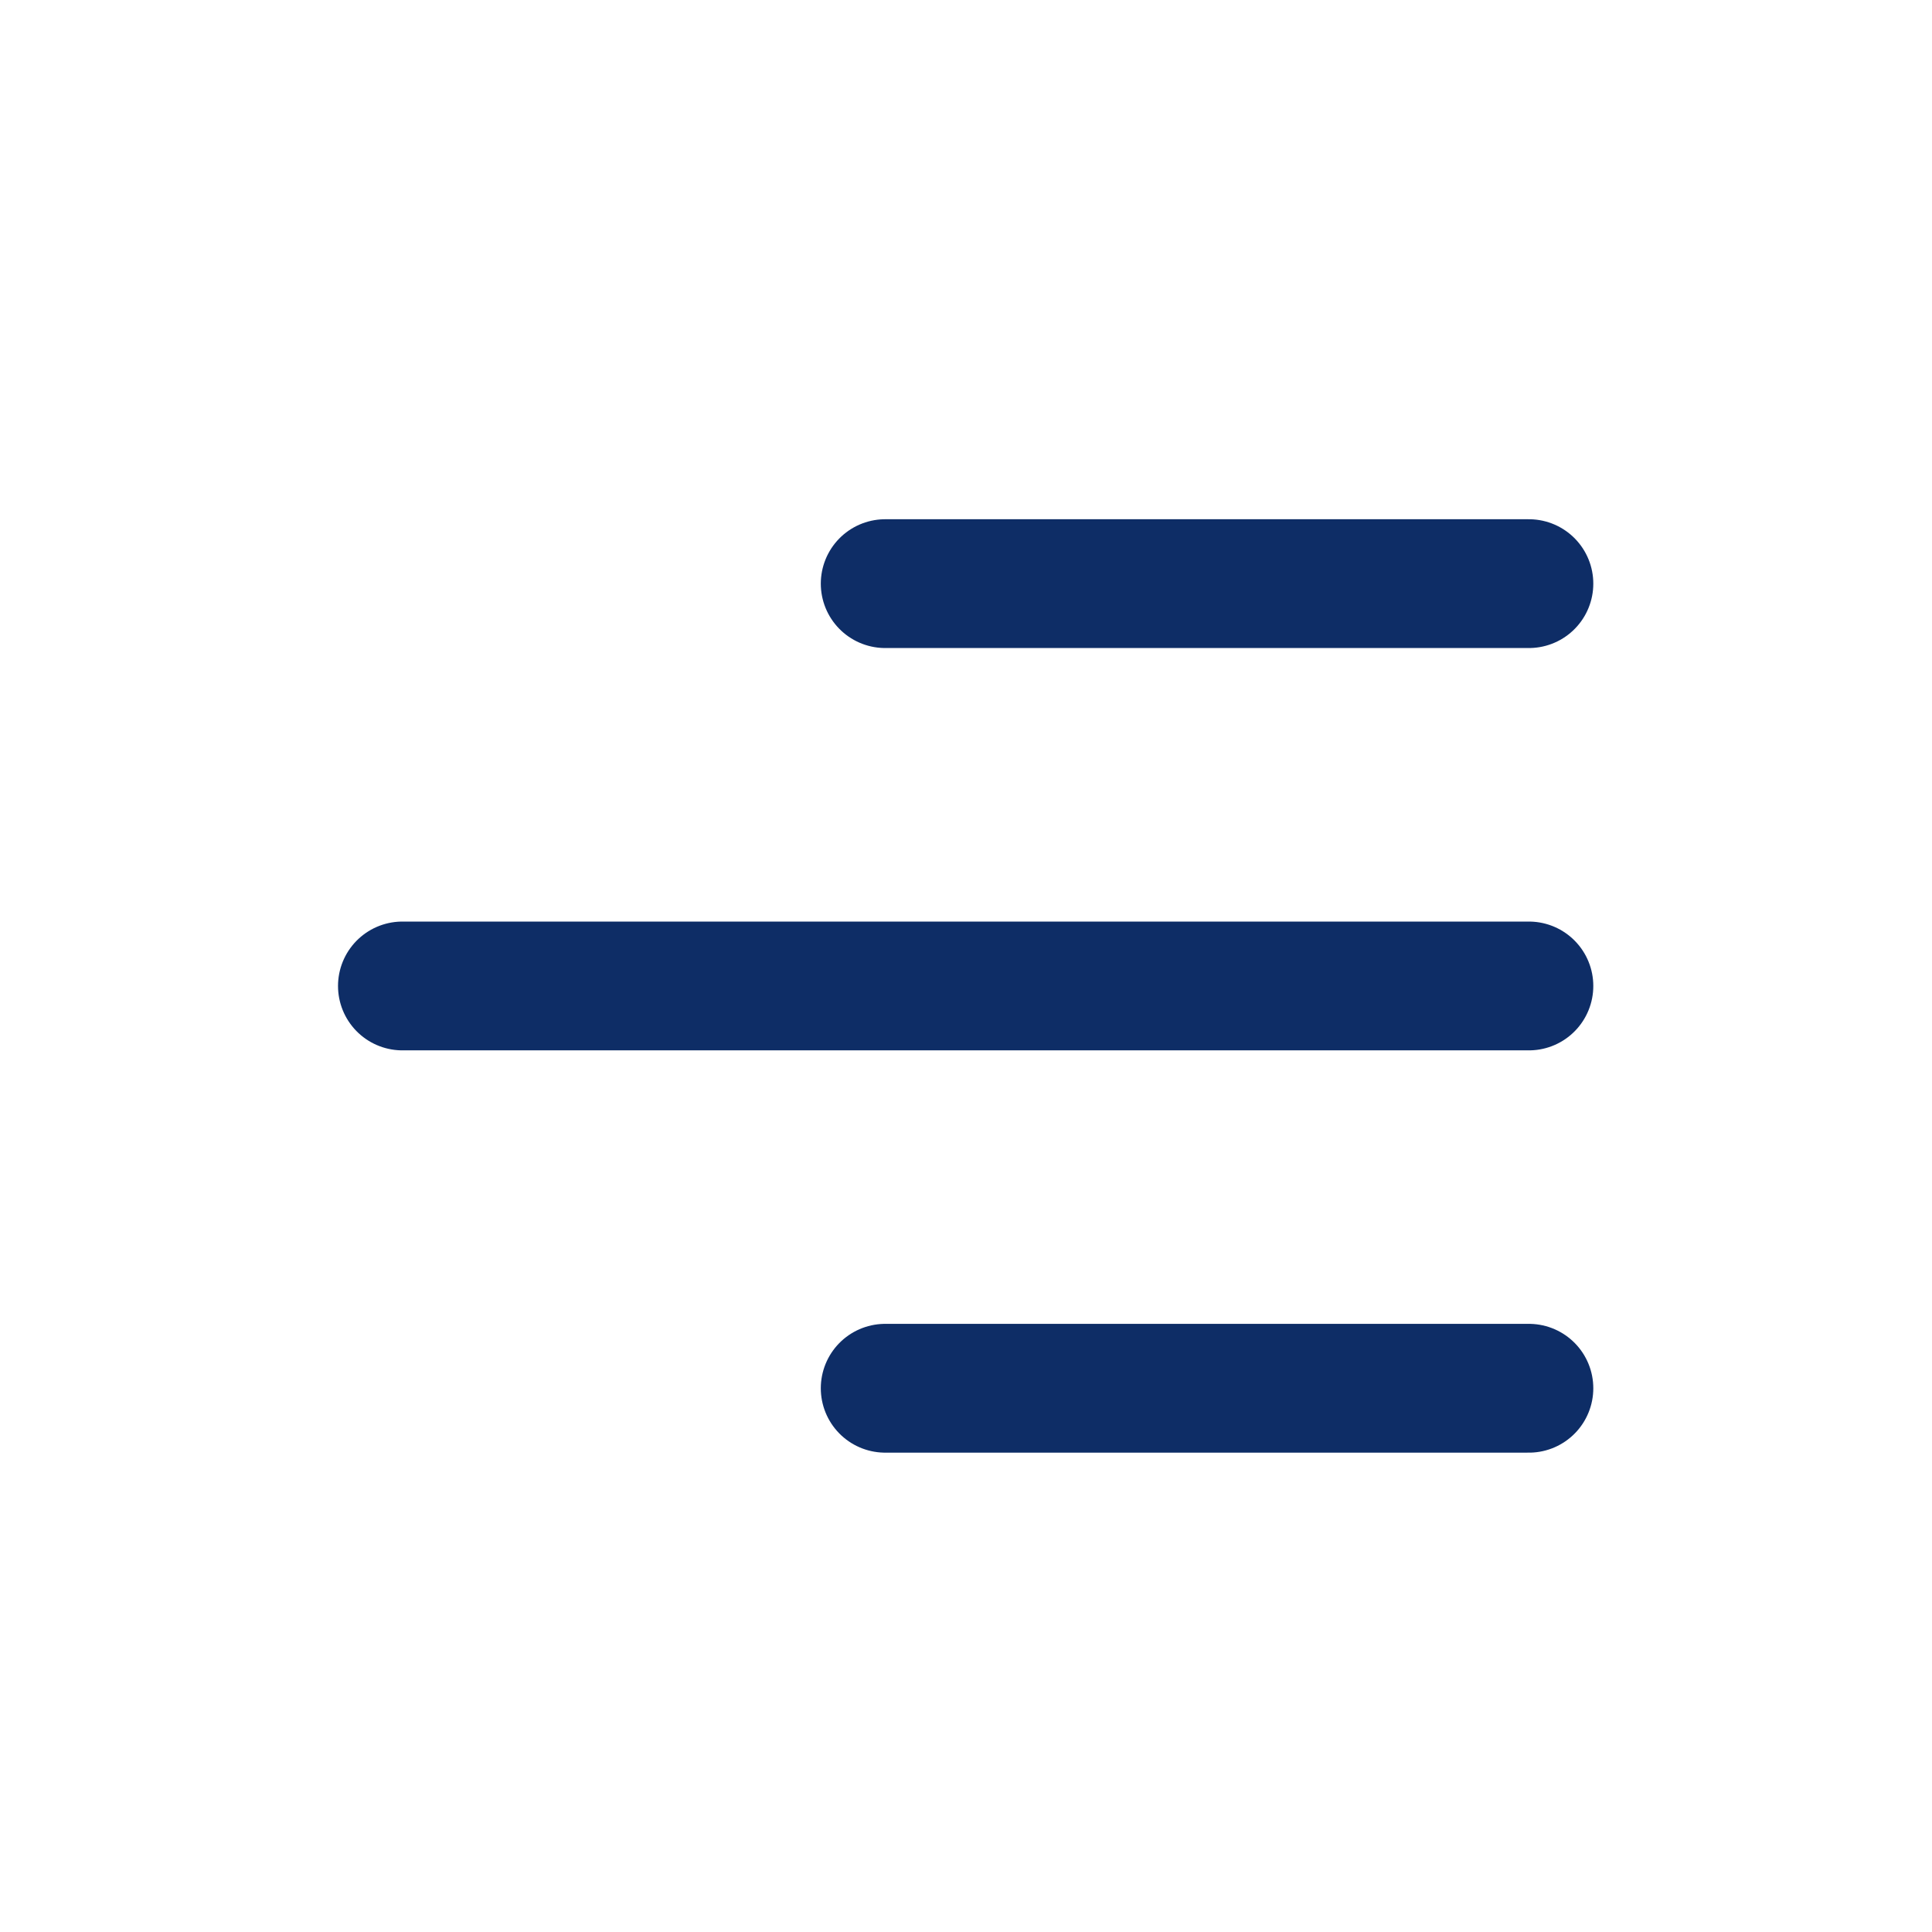 <?xml version="1.0" encoding="UTF-8"?> <svg xmlns="http://www.w3.org/2000/svg" viewBox="0 0 45.00 45.00" data-guides="{&quot;vertical&quot;:[],&quot;horizontal&quot;:[]}"><defs></defs><path fill="none" stroke="#0e2d66" fill-opacity="1" stroke-width="3" stroke-opacity="1" alignment-baseline="baseline" baseline-shift="baseline" stroke-linecap="round" stroke-linejoin="round" id="tSvg10872285892" title="Path 2" d="M20.618 32.335C25.616 32.335 30.614 32.335 35.611 32.335M9.373 22.965C18.119 22.965 26.865 22.965 35.611 22.965M20.618 13.594C25.616 13.594 30.614 13.594 35.611 13.594"></path></svg> 